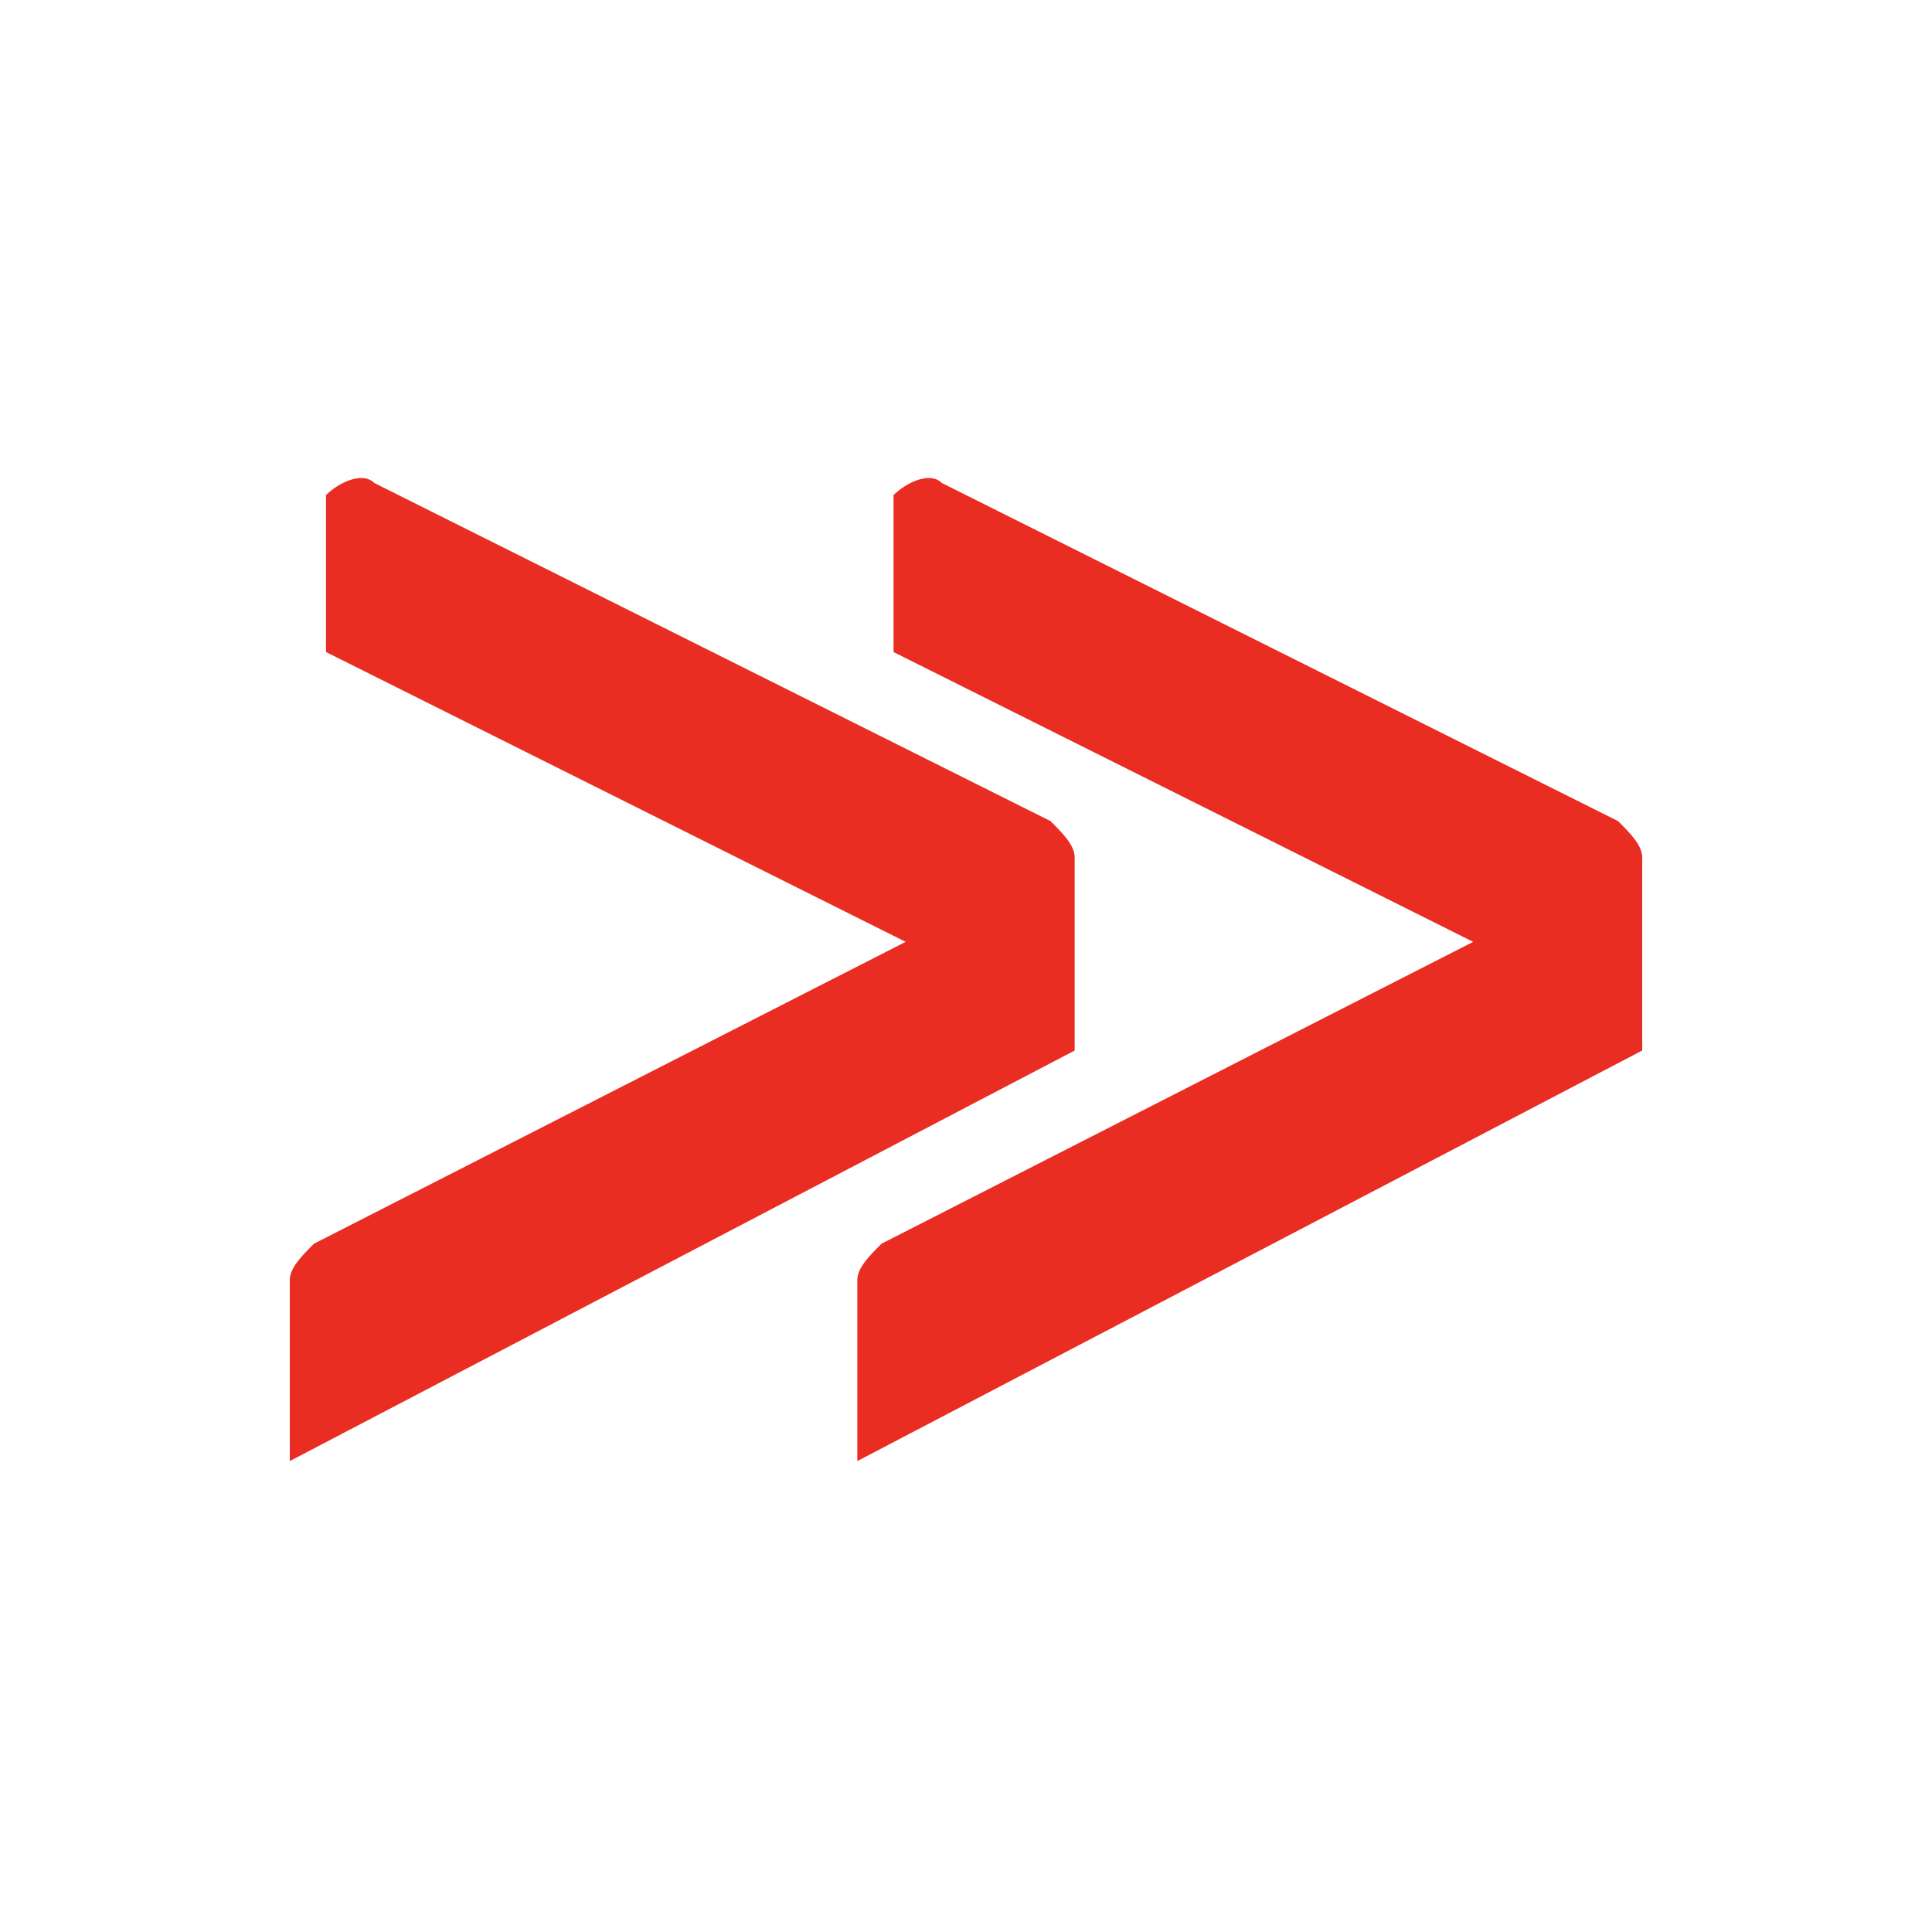<?xml version="1.0" encoding="utf-8"?>
<!-- Generator: Adobe Illustrator 28.0.0, SVG Export Plug-In . SVG Version: 6.00 Build 0)  -->
<svg version="1.1" id="Vrstva_1" xmlns="http://www.w3.org/2000/svg" xmlns:xlink="http://www.w3.org/1999/xlink" x="0px" y="0px"
	 viewBox="0 0 16 16" style="enable-background:new 0 0 16 16;" xml:space="preserve">
<style type="text/css">
	.st0{fill:#E92D23;}
</style>
<g>
	<g id="Group_9343">
		<path id="Path_8209" class="st0" d="M13.6,7.1c0-0.1-0.1-0.2-0.2-0.3L7.8,4C7.7,3.9,7.5,4,7.4,4.1c0,0,0,0.1,0,0.2l0,1.1l4.8,2.4
			l-4.9,2.5c-0.1,0.1-0.2,0.2-0.2,0.3l0,1.5l6.5-3.4v0L13.6,7.1z"/>
		<path id="Path_8210" class="st0" d="M8.9,7.1c0-0.1-0.1-0.2-0.2-0.3L3.1,4C3,3.9,2.8,4,2.7,4.1c0,0,0,0.1,0,0.2l0,1.1l4.8,2.4
			l-4.9,2.5c-0.1,0.1-0.2,0.2-0.2,0.3l0,1.5l6.5-3.4v0L8.9,7.1z"/>
	</g>
</g>
</svg>
